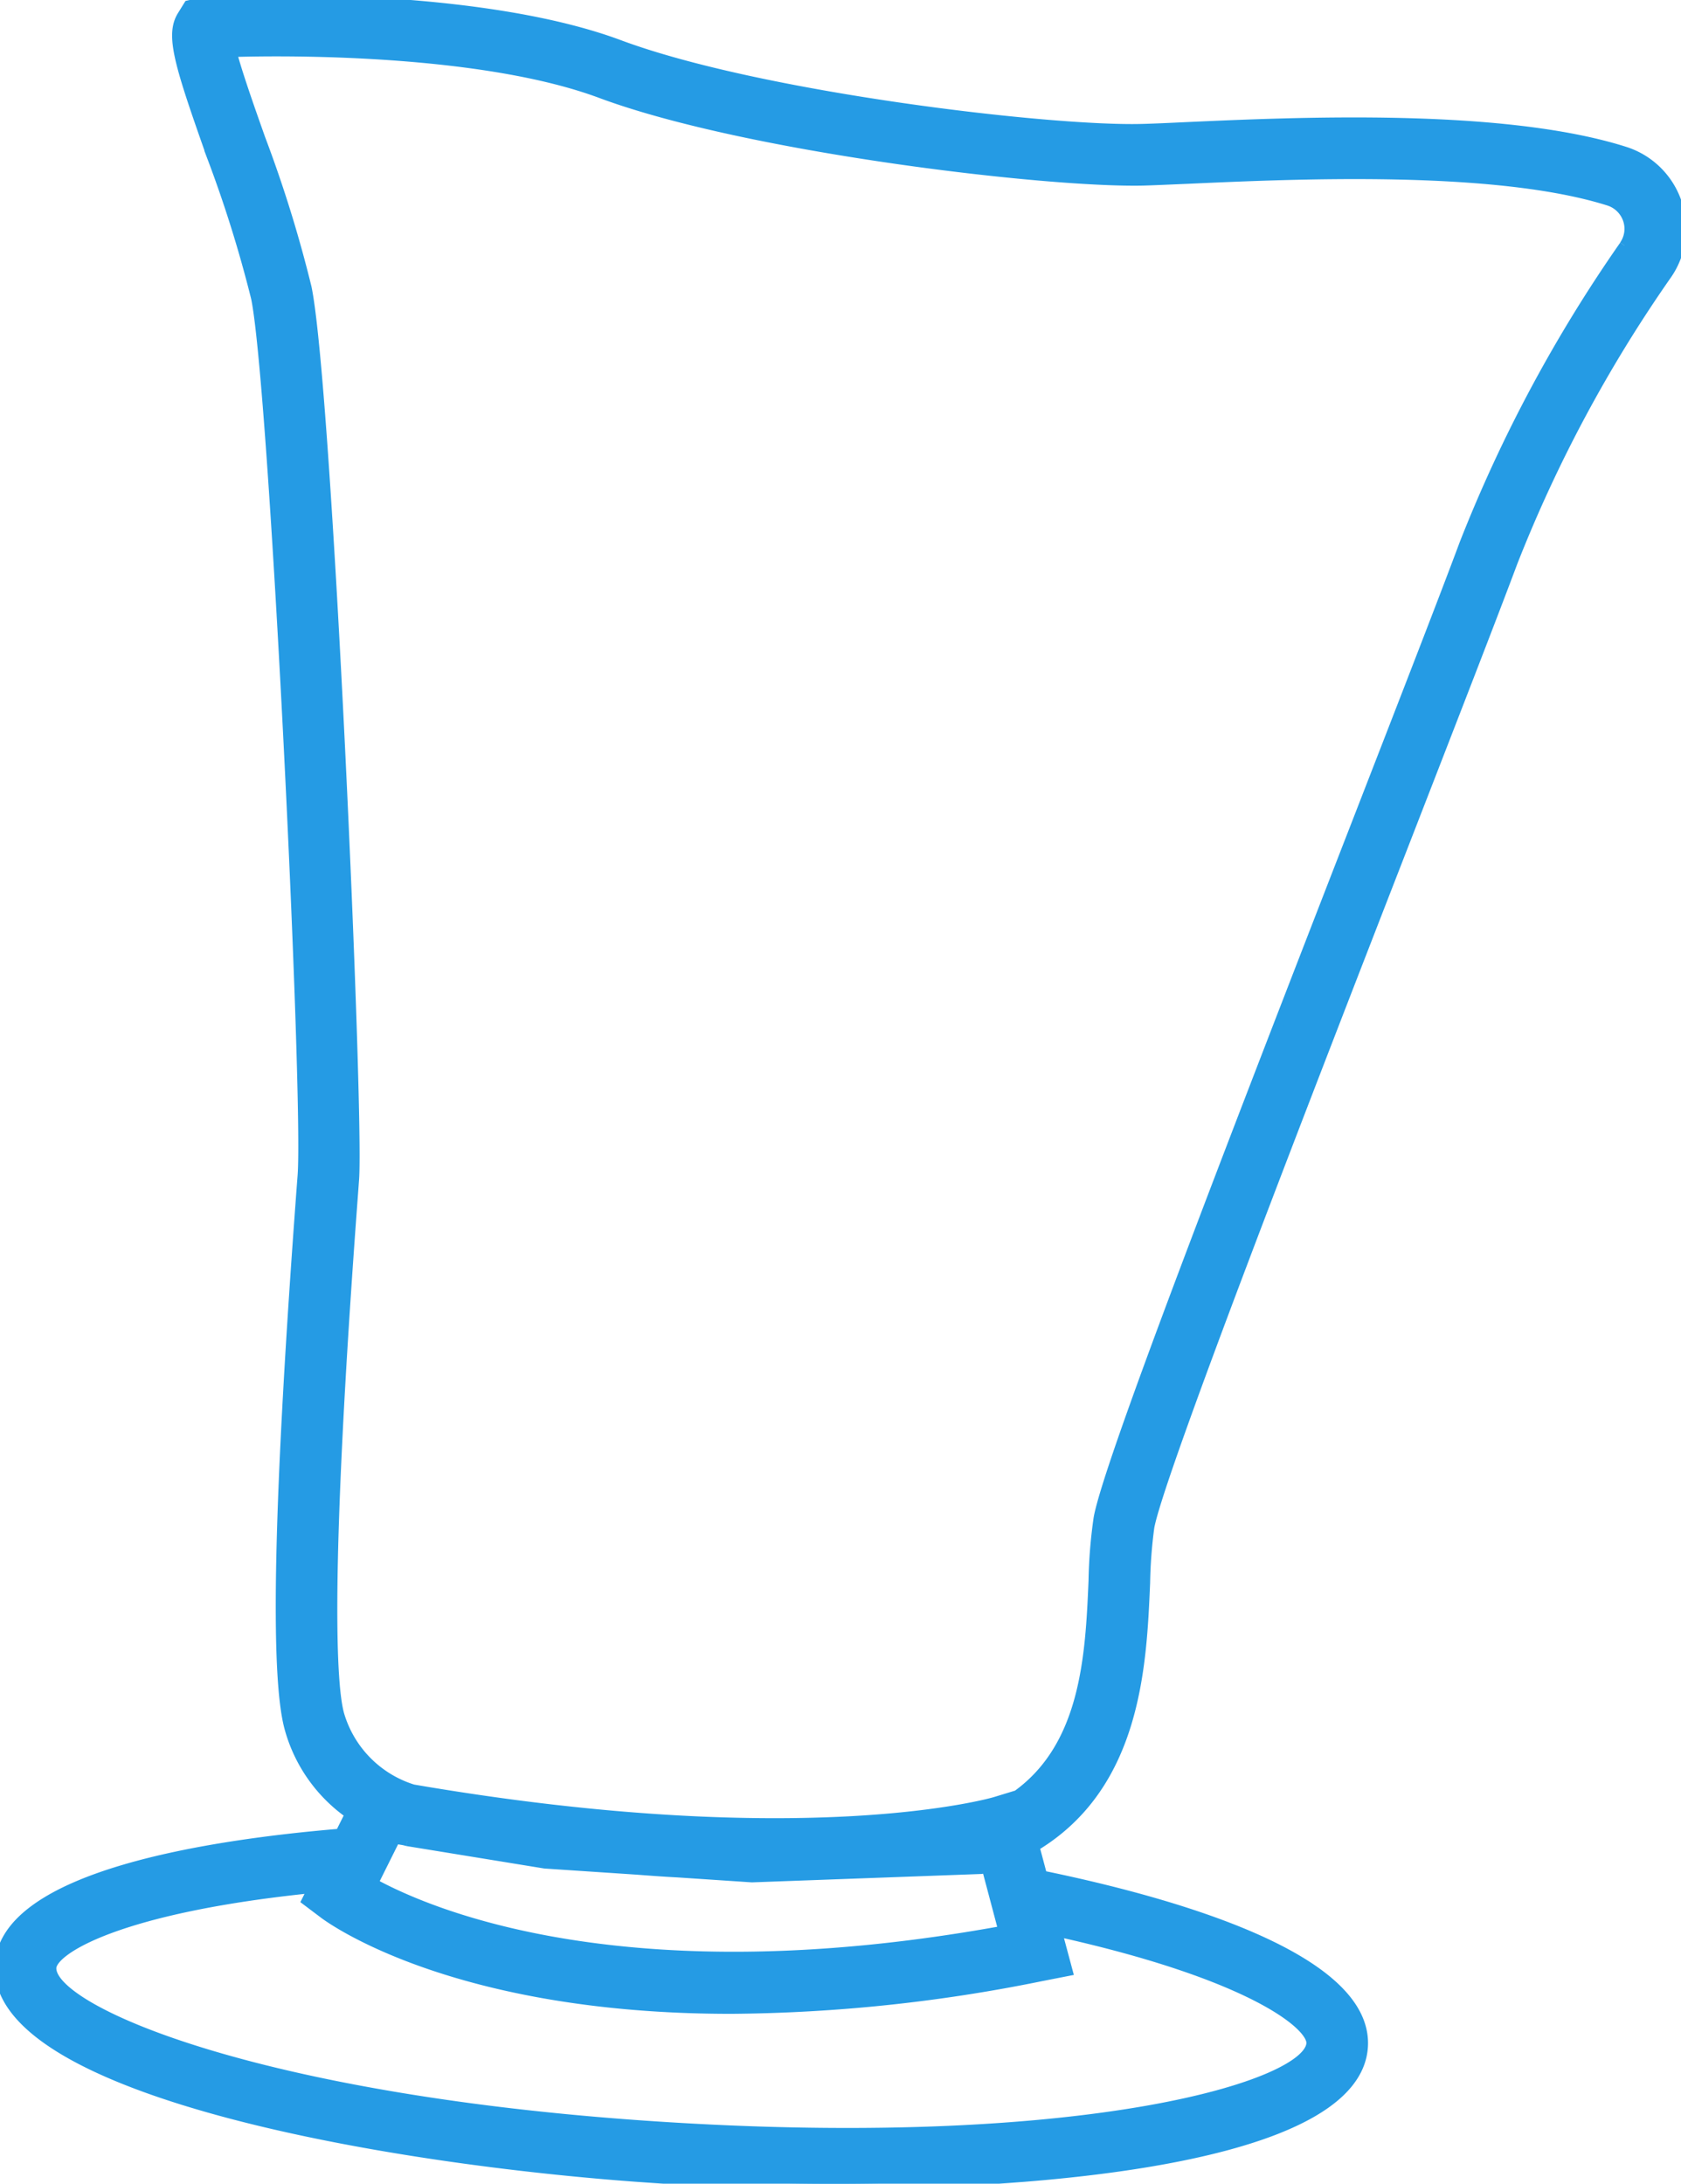 <svg viewBox="0 0 80.194 104.14" height="104.14" width="80.194" xmlns:xlink="http://www.w3.org/1999/xlink" xmlns="http://www.w3.org/2000/svg"><defs><clipPath id="clip-path"><rect stroke-width="0.5" stroke="#259be4" fill="#259be4" height="104.14" width="80.194" data-name="Rectangle 2827" id="Rectangle_2827"></rect></clipPath></defs><g transform="translate(0 0)" data-name="Group 3453" id="Group_3453"><g clip-path="url(#clip-path)" transform="translate(0 0)" data-name="Group 3452" id="Group_3452"><path stroke-width="0.5" stroke="#259be4" fill="#259be4" transform="translate(0 0)" d="M79.982,9.67A3.845,3.845,0,0,0,77.47,7.231c-5.832-1.837-15.634-1.393-20.9-1.156-.827.039-1.527.071-2.066.085-4.417.124-18.283-1.515-24.973-4.01C22.556-.447,10.759-.022,9.715.107L9.007.265,8.7.761c-.573.929-.12,2.341,1.407,6.668a60,60,0,0,1,2.122,6.785c.868,4.219,2.5,37.99,2.219,41.841l-.034.444c-1.115,14.924-1.3,23.409-.583,25.946a7.363,7.363,0,0,0,2.883,4.063l-.478.954c-6.188.515-15.98,2-16.232,6.227-.366,6.066,18.939,9.436,32.007,10.224,2.422.144,5.073.229,7.778.229,11.883,0,24.922-1.6,25.219-6.539.254-4.263-9.239-6.9-15.3-8.146l-.373-1.4c4.866-2.912,5.115-8.629,5.283-12.573a22.631,22.631,0,0,1,.2-2.651c.444-2.485,7.6-20.9,12.341-33.09,2.156-5.551,4.022-10.346,5-12.961A66.113,66.113,0,0,1,79.5,13.1a3.8,3.8,0,0,0,.478-3.432M19.422,87.791l6.573,1.071,4.361.29c.673.051,1.332.1,1.963.132l3.554.237,10.939-.4.271-.049.8,3.015c-17.939,3.266-27.368-.768-30.1-2.268l1.066-2.139c.144.027.28.046.42.071.056.012.132.034.151.037m43.153,9.663c-.124,2.034-10.683,5.212-30.419,4.024S2.317,95.872,2.439,93.837c.054-.878,3.227-2.871,12.517-3.812l-.31.615.81.61c.315.241,6.2,4.541,19.419,4.541a76.6,76.6,0,0,0,14.763-1.549l1.28-.251-.507-1.89c9.258,2.046,12.217,4.456,12.163,5.354M77.5,11.714a68.67,68.67,0,0,0-7.624,14.217c-.971,2.607-2.832,7.39-4.985,12.932C58.334,55.728,52.868,69.894,52.421,72.406a23.631,23.631,0,0,0-.241,2.978c-.151,3.578-.366,7.873-3.644,10.239l-1.071.327c-.1.029-9.01,2.615-27.768-.6a5.315,5.315,0,0,1-3.522-3.571c-.356-1.251-.744-6.176.673-25.092l.032-.446c.237-3.212-1.28-37.746-2.263-42.512A61.125,61.125,0,0,0,12.41,6.617c-.483-1.363-1.1-3.107-1.371-4.146,3.093-.1,12.132-.088,17.641,1.968,6.949,2.583,21.3,4.278,25.9,4.161.544-.017,1.259-.049,2.1-.085,5.117-.232,14.639-.659,20.056,1.041v0a1.429,1.429,0,0,1,.934.9,1.386,1.386,0,0,1-.173,1.251" data-name="Path 2756" id="Path_2756"></path></g></g></svg> 